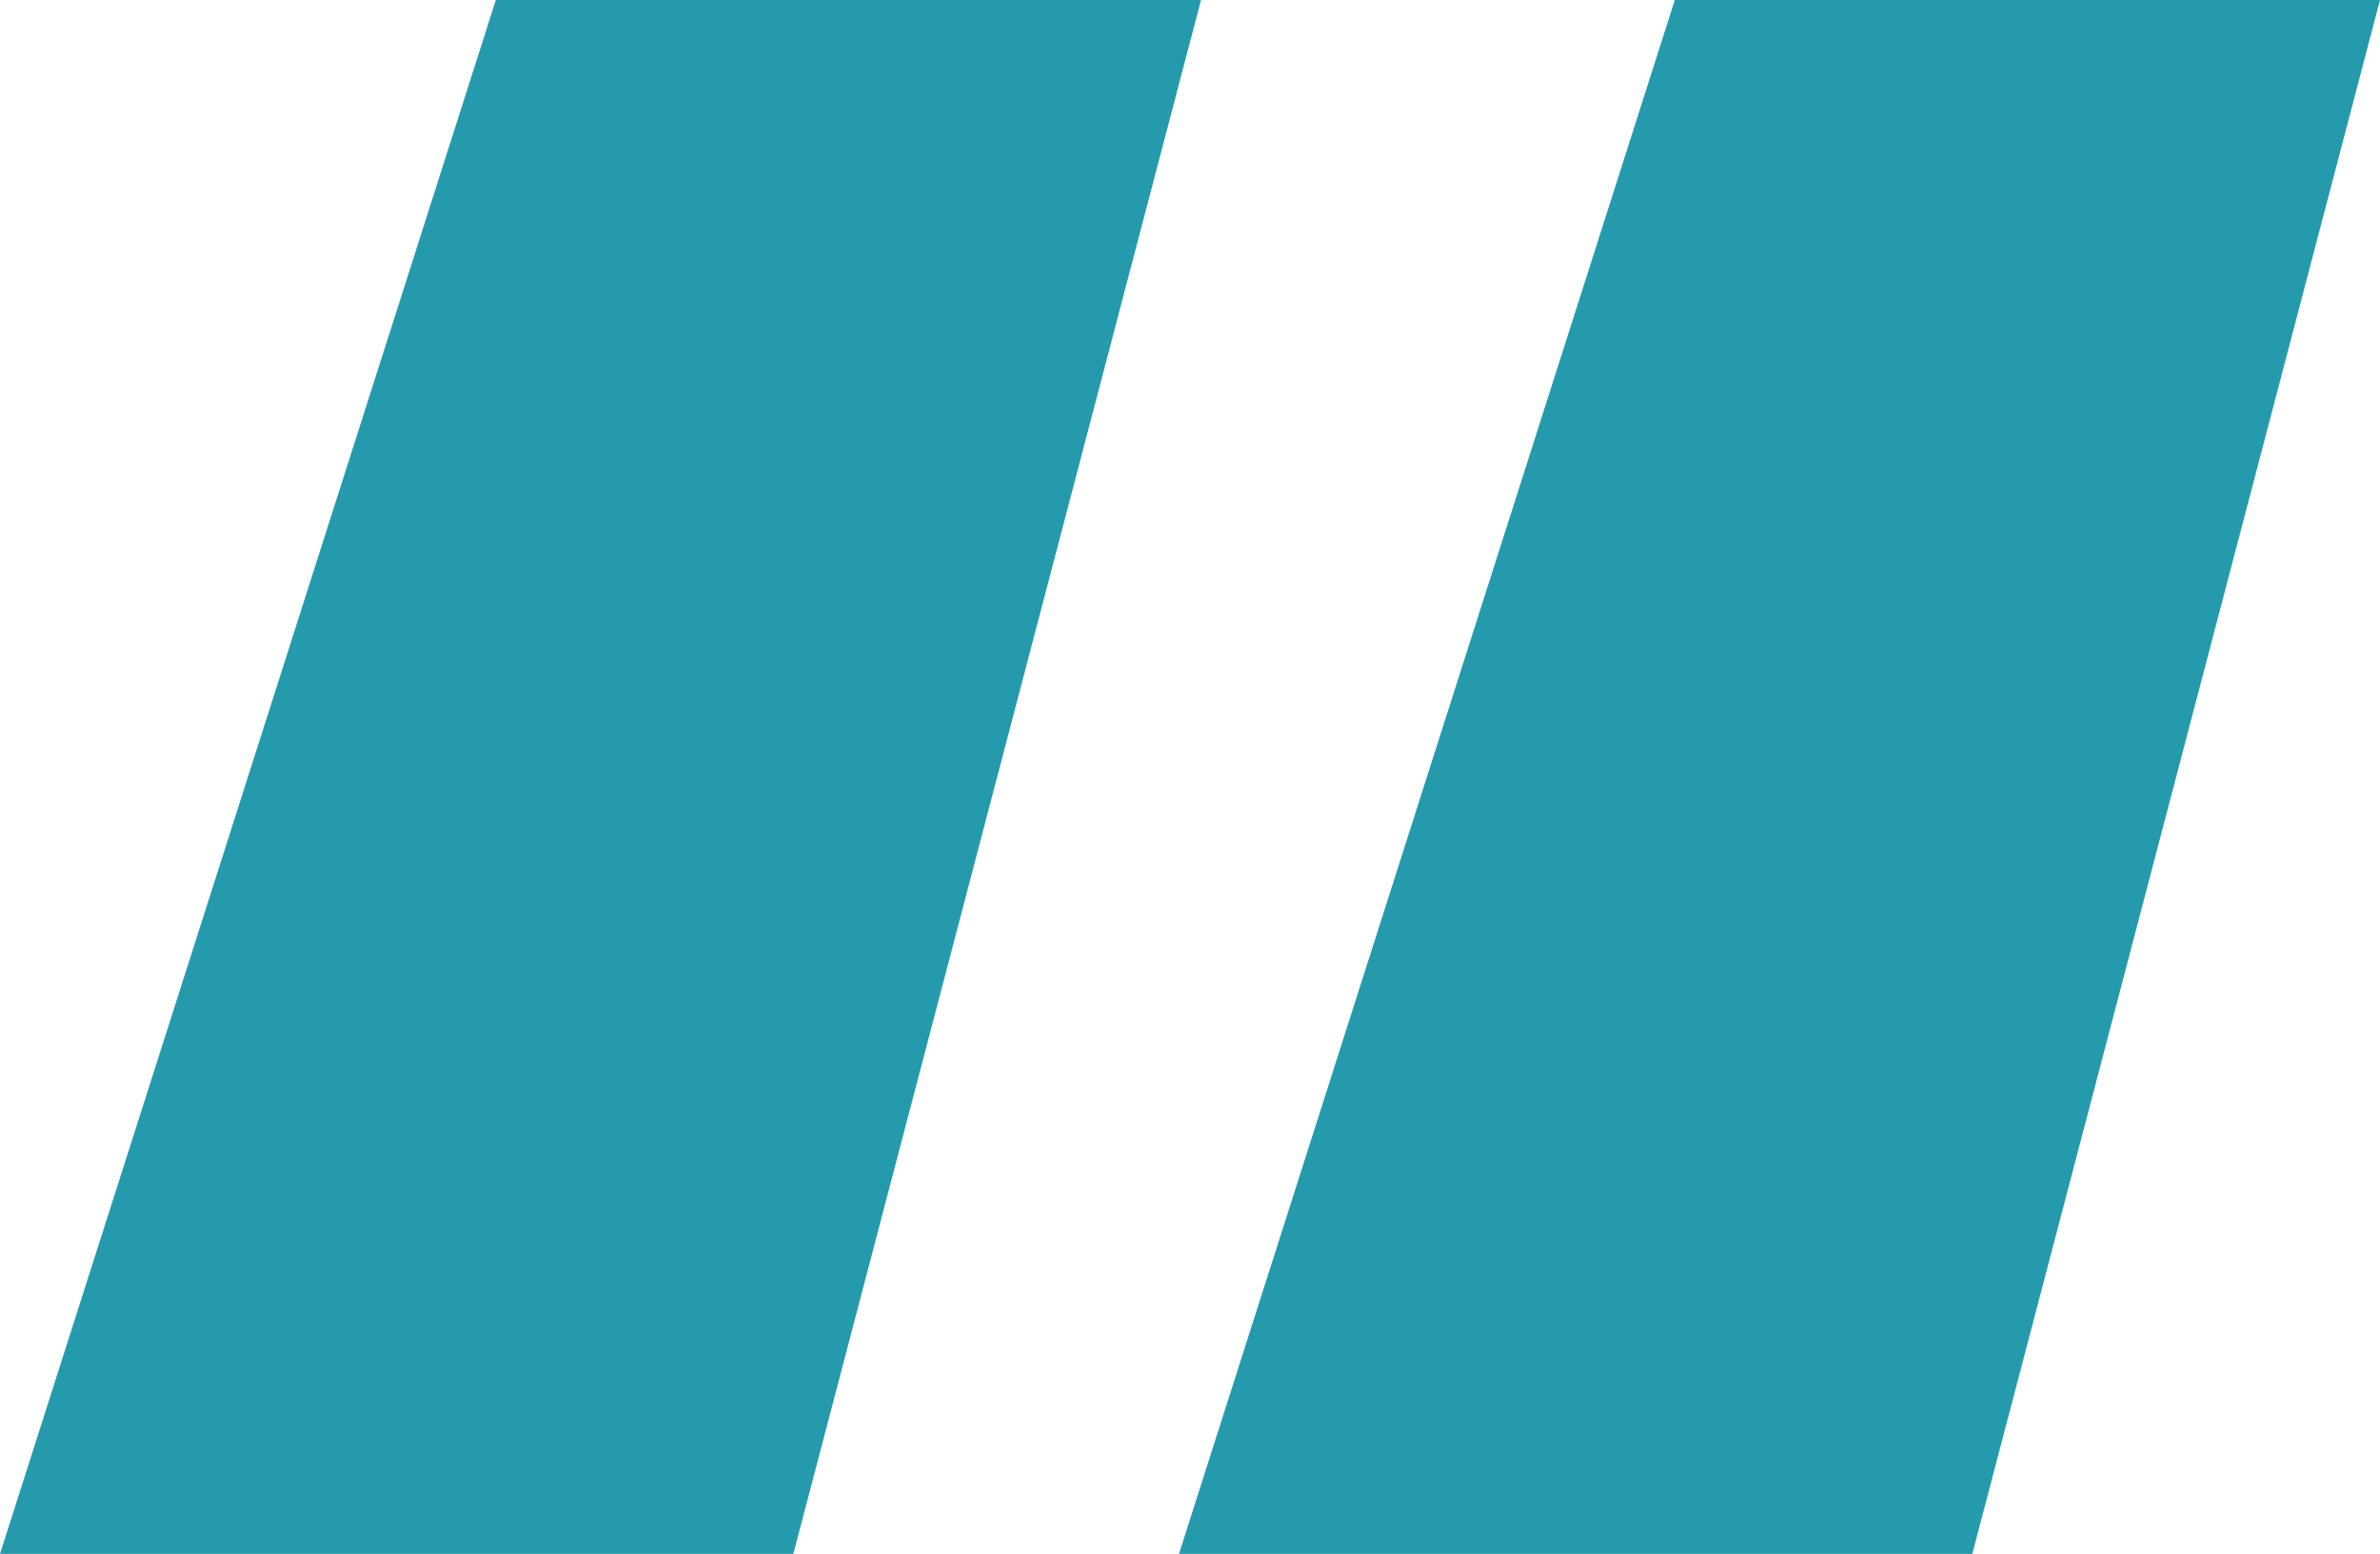 <svg xmlns="http://www.w3.org/2000/svg" width="74.736" height="48.786" viewBox="0 0 74.736 48.786"><path d="M23.182-122.484H45.326L32.524-73.7H7.612Zm37.022,0H82.348L69.546-73.7H44.634Z" transform="translate(-7.612 122.484)" fill="#259aad"/></svg>